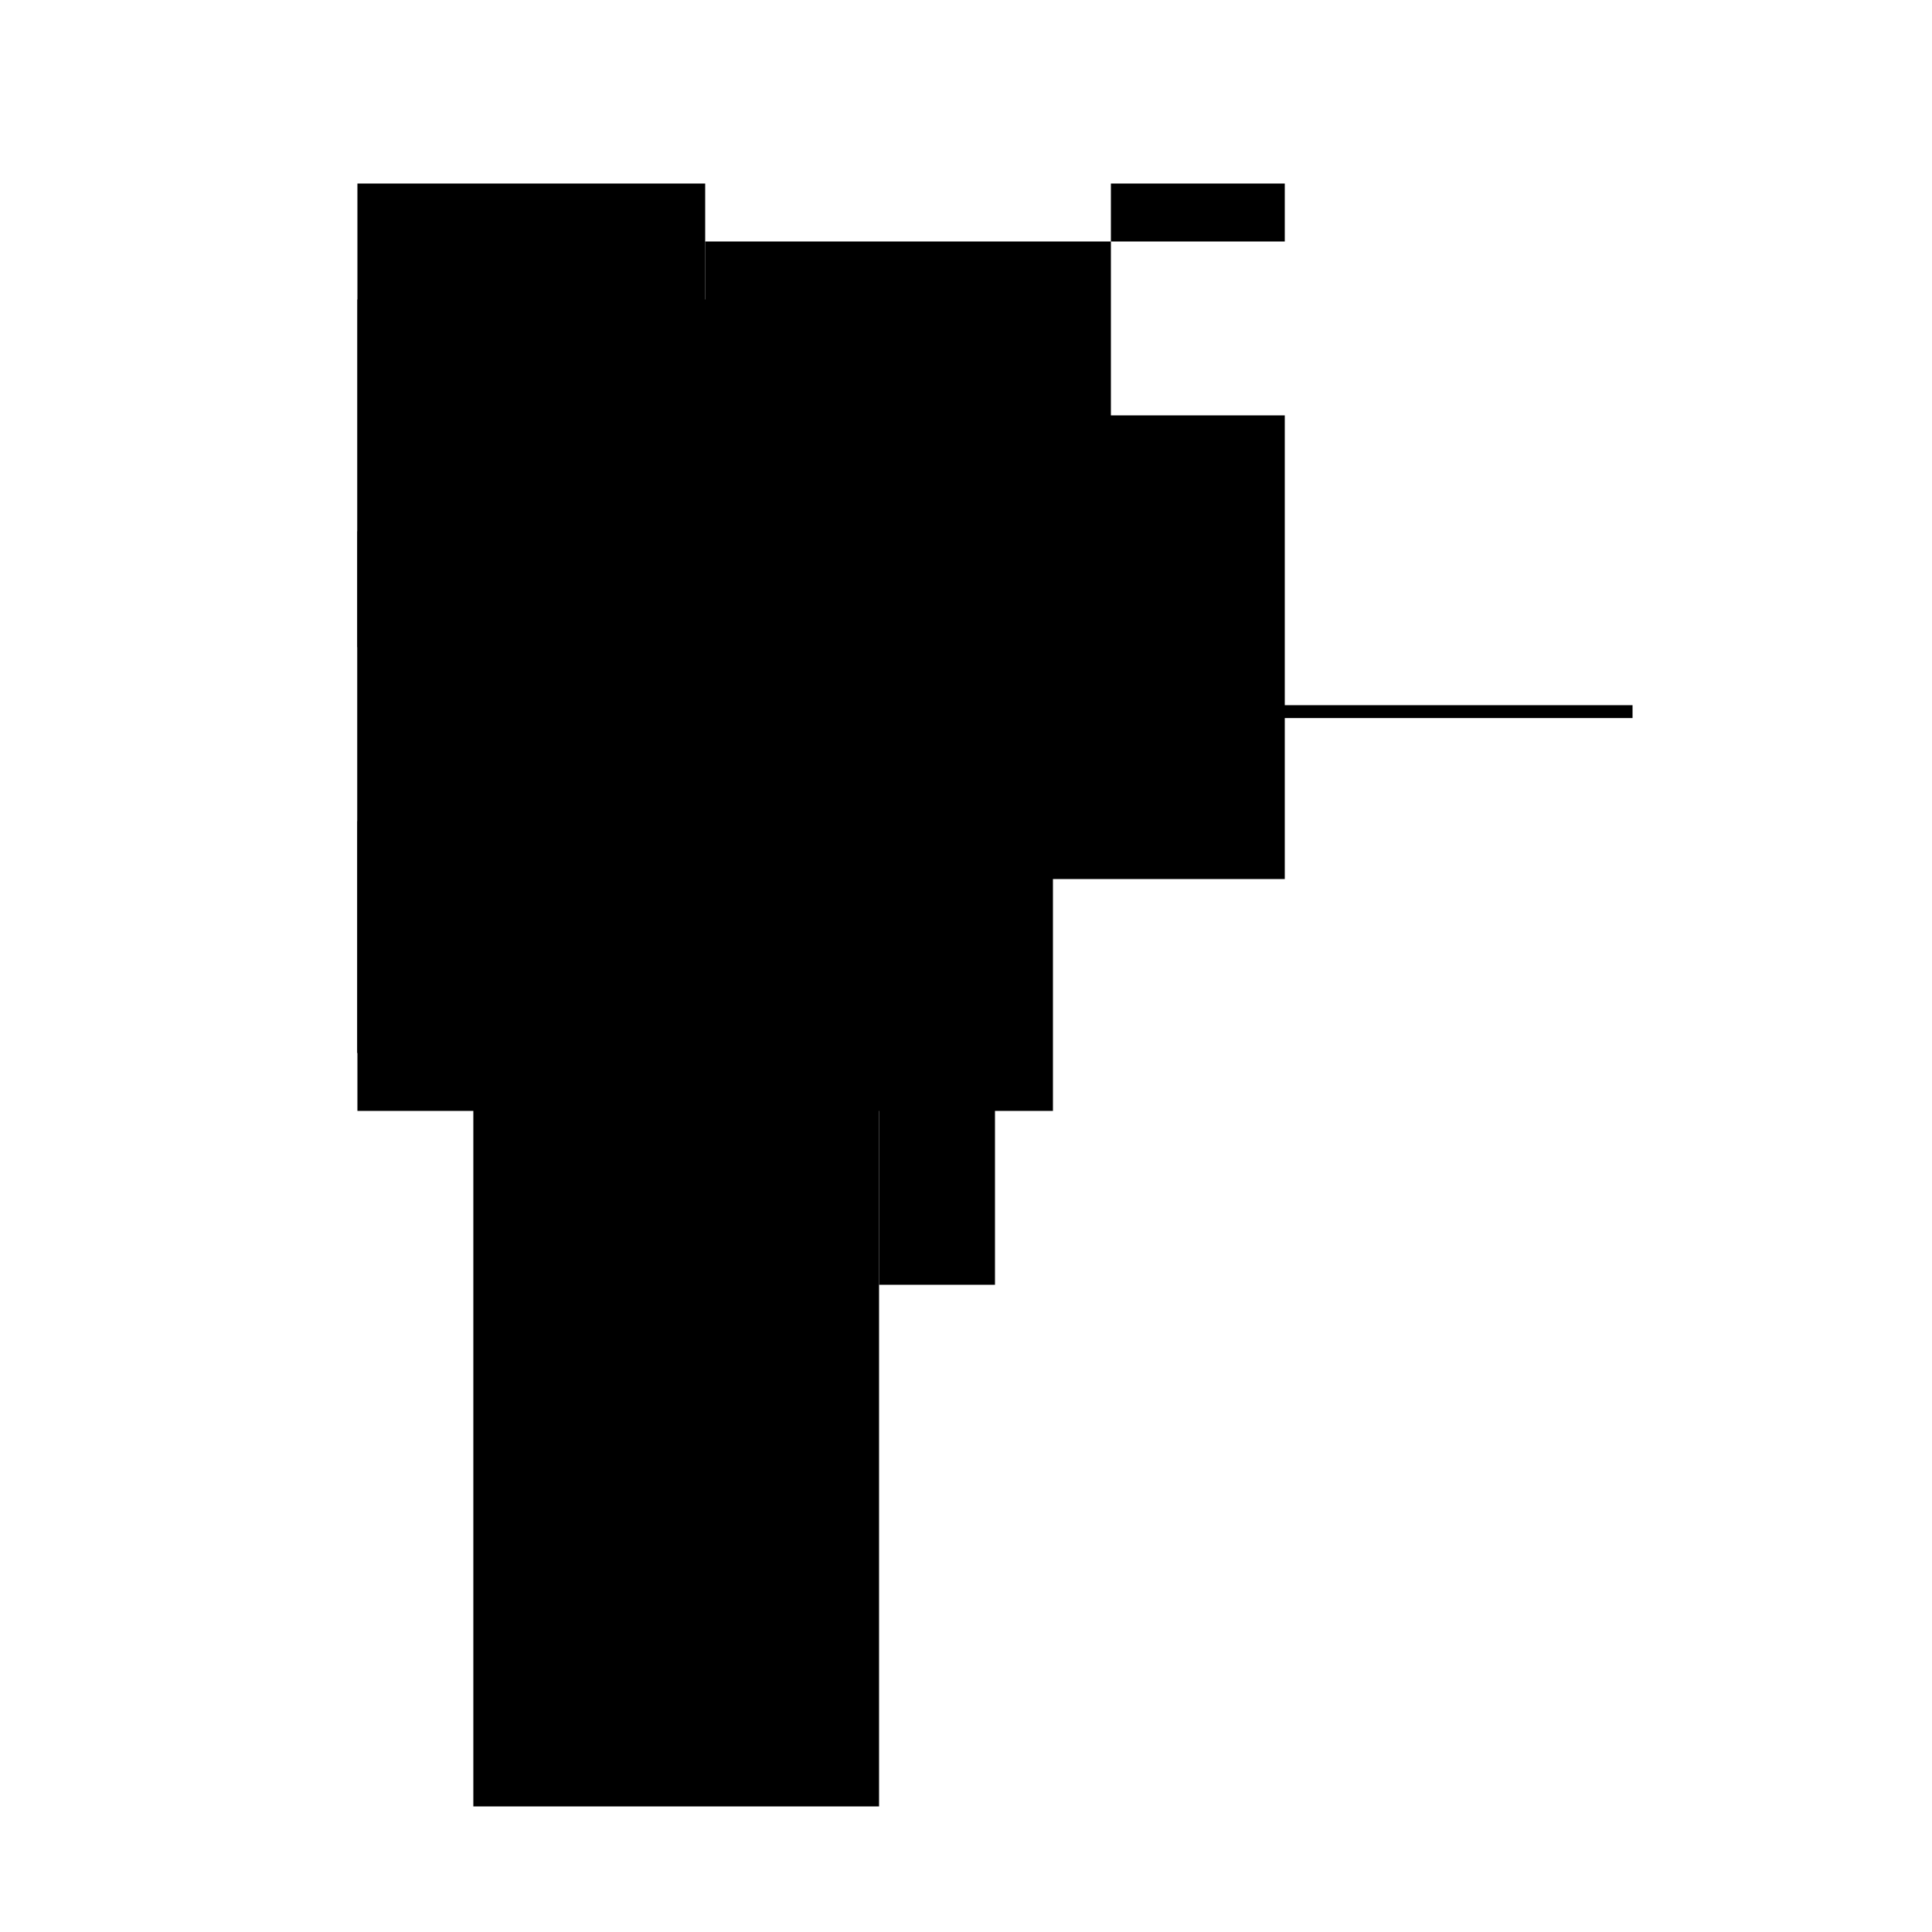<?xml version="1.0" encoding="UTF-8"?>
<svg version="1.1" xml:space="preserve" xmlns="http://www.w3.org/2000/svg" style="background-color: white;" viewBox="0,0,150,150">
    <rect x="27.75" y="14.25" width="27" height="67.5" fill="hsla(24, 40%, 90%, 1)"/>
    <rect x="27.75" y="23.25" width="31.5" height="58.5" fill="hsla(24, 46%, 73%, 0.6)"/>
    <rect x="86.25" y="14.25" width="13.5" height="4.5" fill="hsla(336, 20%, 6%, 0.3)"/>
    <rect x="36.75" y="72.75" width="31.5" height="67.5" fill="hsla(72, 46%, 13%, 1.1)"/>
    <rect x="68.25" y="59.25" width="9" height="40.5" fill="hsla(240, 13%, 40%, 0.1)"/>
    <rect x="41.25" y="32.25" width="58.5" height="36" fill="hsla(96, 86%, 90%, 0.4)"/>
    <rect x="27.75" y="63.75" width="54" height="22.5" fill="hsla(24, 80%, 40%, 0.1)"/>
    <rect x="54.75" y="18.75" width="31.5" height="40.5" fill="hsla(168, 46%, 86%, 1.1)"/>
    <rect x="27.75" y="41.25" width="49.5" height="9" fill="hsla(24, 73%, 6%, 0.8)"/>
    <rect x="77.25" y="54.75" width="49.5" height="1" fill="hsla(288, 73%, 60%, 0.2)"/>
    <circle cx="63.75" cy="54.75" r="5.625" fill="hsla(24, 50%, 50%, 0.8)"/>
</svg>